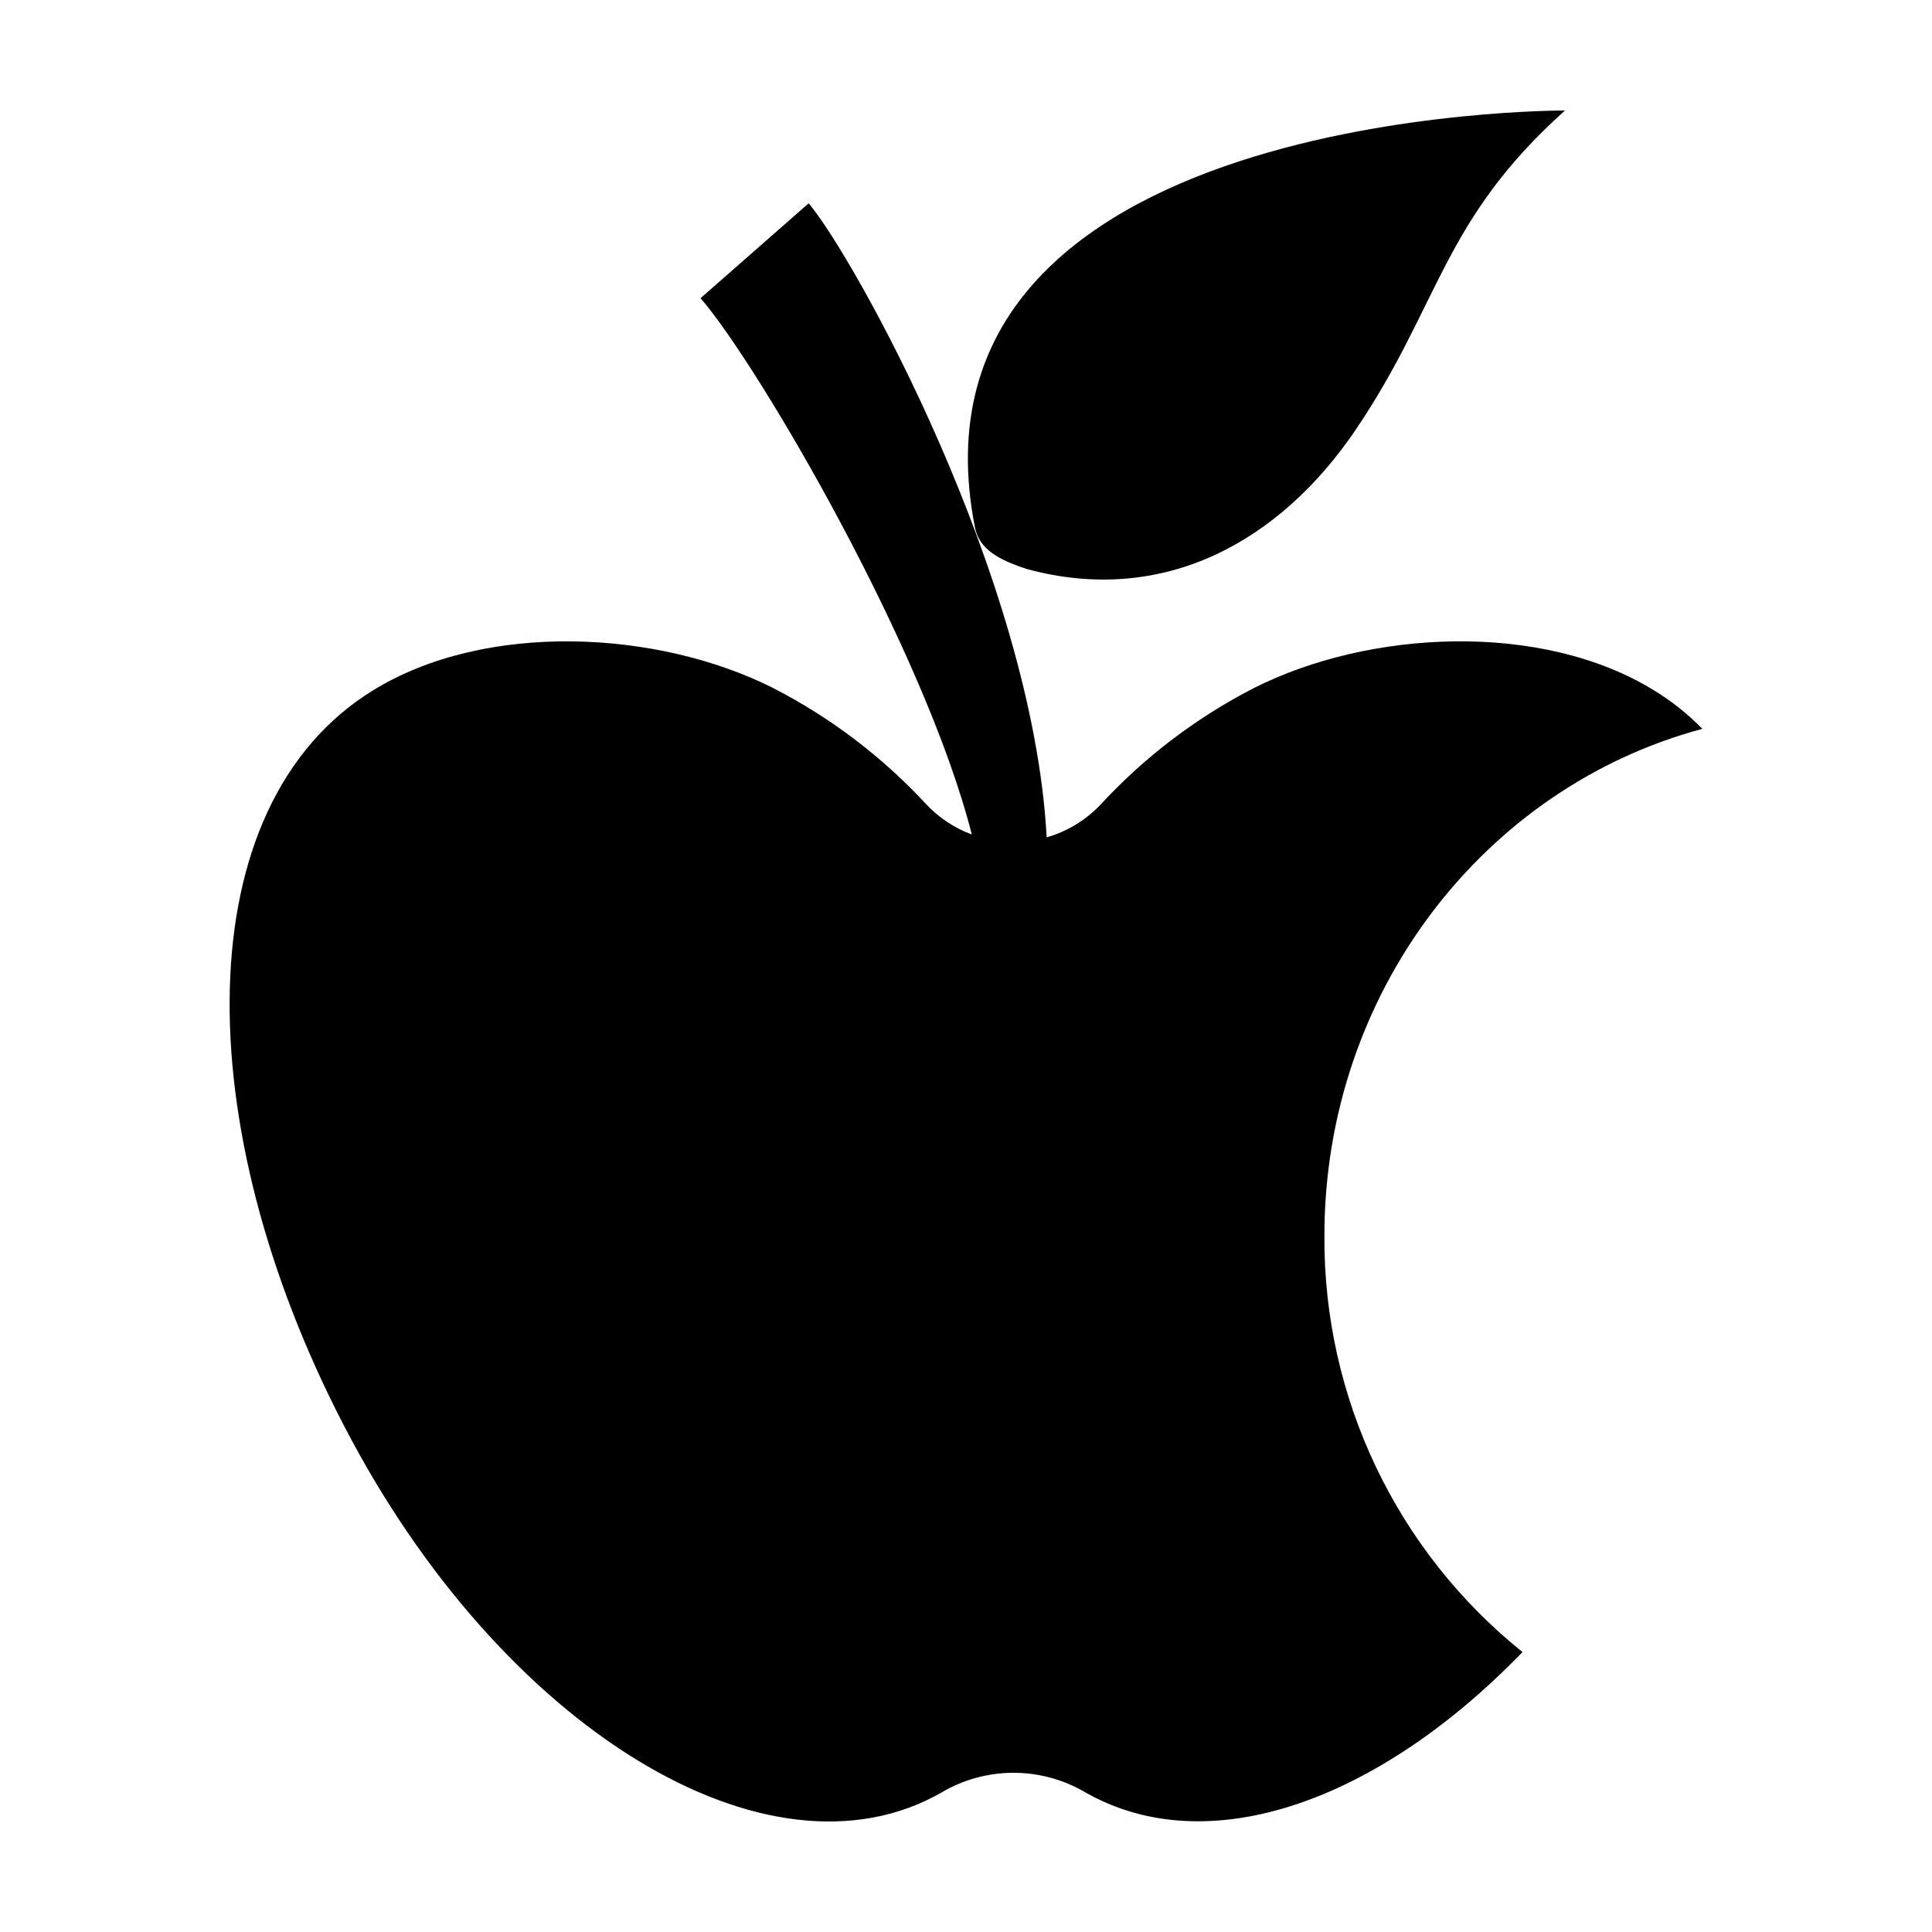 <?xml version="1.0" encoding="UTF-8"?>
<!-- The Best Svg Icon site in the world: iconSvg.co, Visit us! https://iconsvg.co -->
<svg fill="#000000" width="800px" height="800px" version="1.1" viewBox="144 144 512 512" xmlns="http://www.w3.org/2000/svg">
 <path d="m402.36 283.73c-21.871-111.3 156.37-110.44 156.37-110.44-32.539 29.176-32.977 51.199-55.246 84.289-20.359 30.254-51.316 46.973-87.297 37.238-7.652-2.492-12.695-5.312-13.828-11.086zm-53.383 42.648c-30.734-15.52-76.48-17.785-106.26 0.656-49.324 30.531-49.023 115.07-7.457 194.98 41.516 80.008 112.41 123.34 158.3 96.988v-0.004c5.738-3.383 12.273-5.172 18.934-5.191 6.656-0.016 13.203 1.738 18.957 5.09 32.699 18.742 77.742 2.469 116.03-37.082-33.414-26.824-52.75-67.438-52.5-110.29 0-64.641 42.523-118.95 100.16-134.37-3.797-3.891-8.059-7.293-12.699-10.129-29.777-18.441-75.523-16.172-106.21-0.656v0.004c-15.199 7.812-28.906 18.234-40.508 30.781-3.906 4.156-8.863 7.176-14.344 8.75-3.731-68.93-51.125-153.91-63.078-168.03l-28.652 25.152c14.941 17.141 59.379 92.875 71.887 142.12-4.586-1.695-8.715-4.43-12.062-7.992-11.602-12.547-25.312-22.969-40.512-30.781z"/>
</svg>
